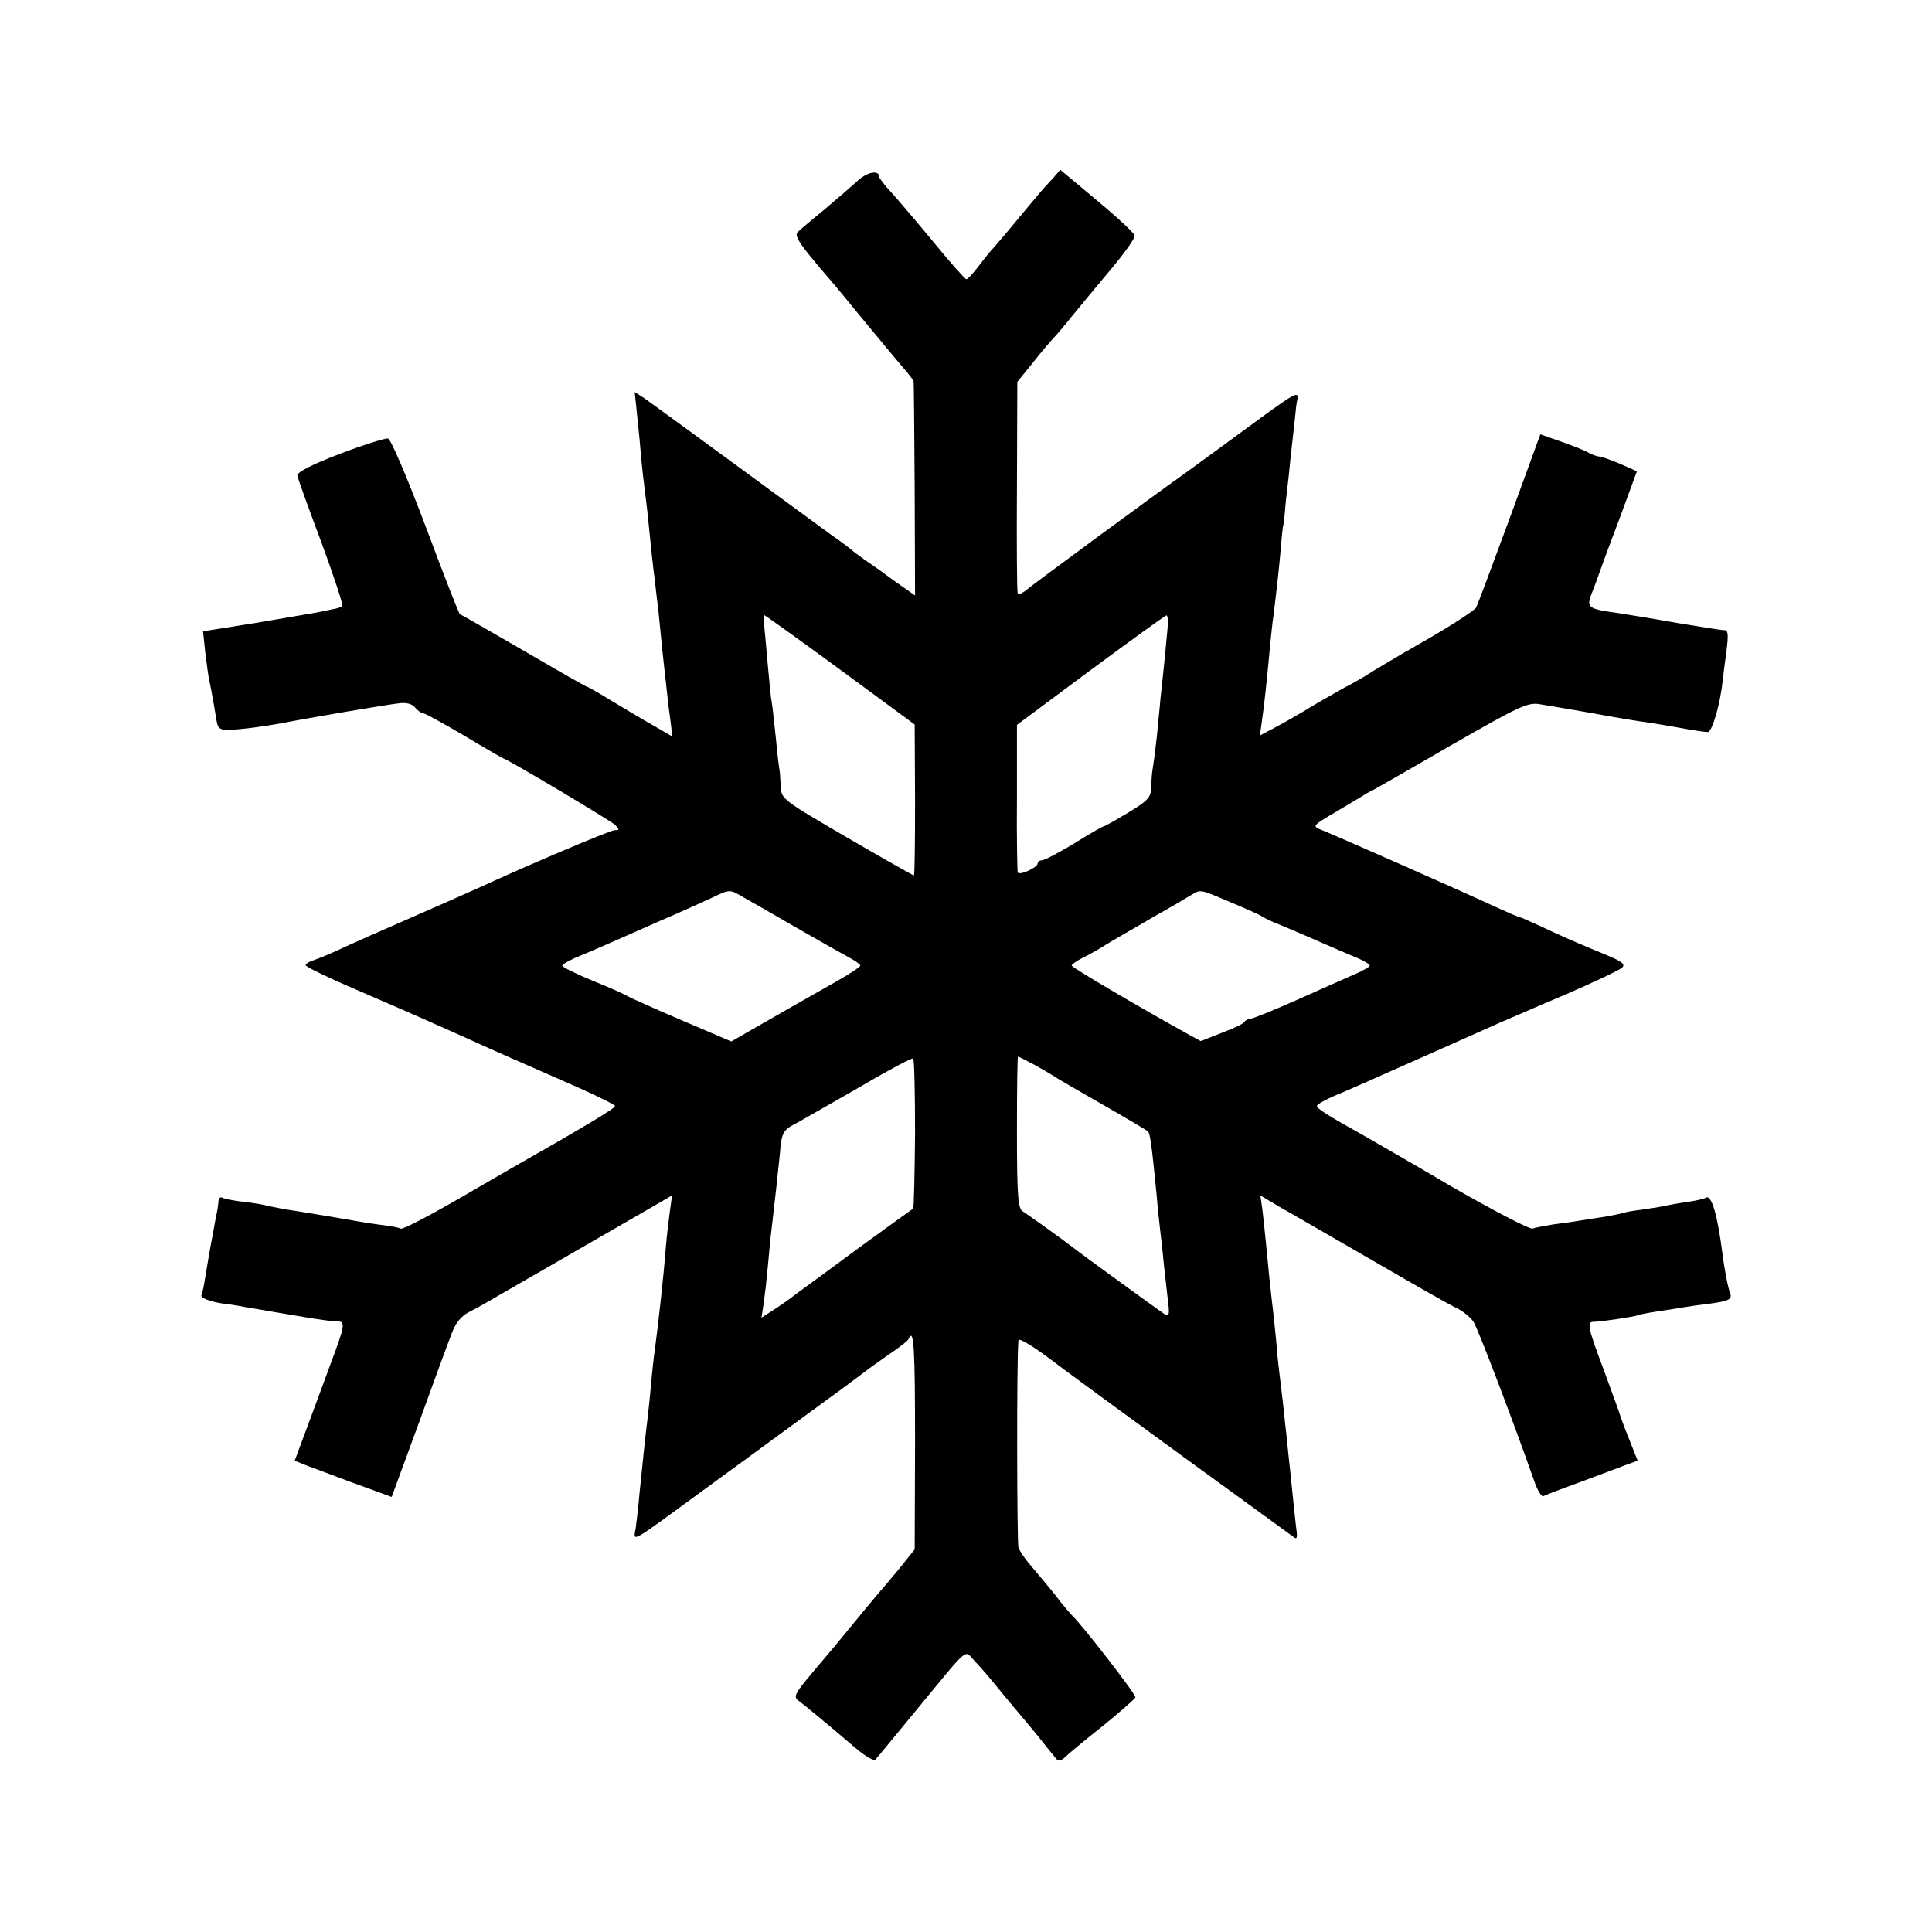 <?xml version="1.0" standalone="no"?>
<!DOCTYPE svg PUBLIC "-//W3C//DTD SVG 20010904//EN"
 "http://www.w3.org/TR/2001/REC-SVG-20010904/DTD/svg10.dtd">
<svg version="1.0" xmlns="http://www.w3.org/2000/svg"
 width="512pt" height="512pt" viewBox="0 0 512 512"
 preserveAspectRatio="xMidYMid meet">
<g transform="translate(0,512) scale(0.1,-0.1)"
fill="#000000" stroke="none">
<path d="M2274 4642 c-16 -15 -56 -49 -89 -77 -33 -27 -65 -54 -71 -60 -8 -7
1 -24 30 -60 22 -27 43 -52 46 -55 3 -3 37 -43 75 -90 74 -89 88 -107 129
-155 14 -16 26 -32 27 -35 1 -3 2 -132 3 -287 l1 -281 -50 35 c-27 20 -63 46
-80 57 -16 12 -32 23 -35 26 -3 3 -27 22 -55 41 -27 20 -145 106 -262 192
-116 85 -223 163 -236 172 l-25 16 4 -38 c2 -21 6 -60 9 -88 2 -27 6 -70 9
-95 3 -25 8 -65 11 -90 11 -109 16 -157 20 -185 2 -16 6 -55 10 -85 3 -30 8
-80 11 -110 3 -30 8 -71 10 -90 2 -19 6 -57 10 -84 l6 -48 -48 28 c-27 15 -77
45 -112 66 -34 21 -64 38 -66 38 -3 0 -78 43 -167 95 -90 52 -166 96 -170 97
-3 2 -44 107 -91 233 -50 132 -92 231 -100 233 -7 1 -65 -17 -128 -41 -78 -30
-114 -49 -112 -58 2 -8 30 -87 64 -177 33 -90 58 -165 55 -168 -2 -3 -15 -7
-28 -9 -13 -3 -33 -7 -44 -9 -11 -2 -82 -14 -158 -27 l-139 -22 6 -56 c4 -31
8 -63 10 -71 7 -32 16 -86 20 -110 3 -20 9 -25 32 -24 29 0 95 9 144 18 53 11
277 49 306 52 20 3 36 -1 44 -11 7 -8 16 -15 21 -15 5 0 54 -27 110 -60 55
-33 102 -60 103 -60 8 0 283 -164 296 -176 12 -12 12 -14 -1 -14 -11 0 -231
-93 -354 -150 -40 -18 -142 -63 -220 -97 -44 -19 -107 -47 -140 -62 -33 -16
-70 -31 -82 -35 -13 -4 -23 -10 -23 -14 0 -4 62 -34 137 -66 135 -58 218 -95
318 -140 28 -13 121 -54 208 -92 86 -37 157 -71 157 -75 0 -6 -76 -52 -273
-164 -9 -5 -78 -45 -152 -88 -75 -43 -139 -76 -143 -73 -5 3 -28 7 -53 10 -24
3 -84 13 -134 22 -49 8 -103 17 -119 19 -15 3 -35 7 -45 9 -9 3 -38 8 -65 11
-27 3 -52 8 -57 11 -5 3 -10 -2 -10 -10 -1 -9 -2 -19 -3 -23 -1 -5 -6 -28 -10
-53 -5 -25 -10 -54 -12 -65 -2 -10 -6 -37 -10 -59 -3 -22 -8 -44 -10 -48 -5
-7 24 -18 59 -23 12 -1 38 -5 57 -9 19 -3 49 -8 65 -11 17 -3 59 -10 95 -16
36 -6 73 -11 82 -11 25 1 23 -9 -18 -118 -19 -52 -48 -130 -64 -173 l-29 -78
22 -9 c12 -5 70 -26 128 -48 l107 -39 72 196 c39 108 78 214 87 237 10 28 25
46 46 57 18 9 52 28 77 43 45 26 337 194 418 241 l43 25 -6 -44 c-3 -23 -8
-63 -10 -88 -7 -90 -21 -213 -30 -280 -3 -19 -7 -60 -10 -90 -2 -30 -7 -71 -9
-90 -5 -38 -14 -126 -22 -205 -2 -27 -7 -65 -9 -83 -6 -40 -26 -51 205 118
102 74 232 170 290 212 58 42 110 81 115 85 6 5 33 24 60 43 28 19 52 37 53
42 14 32 17 -27 17 -275 l-1 -283 -44 -55 c-25 -30 -47 -56 -50 -59 -3 -3 -25
-30 -50 -60 -58 -71 -68 -83 -129 -155 -43 -51 -49 -62 -36 -71 16 -12 77 -62
153 -127 25 -21 48 -35 52 -30 4 4 53 64 110 133 141 171 125 158 152 129 13
-13 44 -49 68 -79 25 -30 47 -57 50 -60 3 -3 25 -30 50 -60 24 -30 47 -59 51
-63 3 -5 13 -2 20 5 8 8 52 45 99 82 47 38 87 73 89 78 2 7 -145 197 -169 218
-3 3 -24 27 -45 55 -22 27 -51 62 -65 78 -14 16 -27 36 -31 45 -4 14 -5 503 0
550 0 7 35 -13 79 -46 42 -32 203 -150 357 -262 154 -112 286 -208 293 -213 9
-8 11 -2 7 24 -2 19 -7 61 -10 94 -3 33 -8 76 -10 95 -2 19 -6 62 -10 94 -3
33 -8 73 -10 90 -2 17 -7 56 -10 86 -2 30 -7 78 -10 105 -10 84 -14 127 -20
190 -3 33 -8 75 -10 93 l-5 34 52 -31 c29 -16 139 -80 243 -140 105 -61 205
-118 222 -126 18 -8 39 -25 48 -38 12 -19 101 -252 162 -425 8 -23 19 -40 23
-37 5 3 50 20 102 39 51 19 105 39 120 45 l28 10 -21 53 c-12 29 -25 64 -29
78 -5 14 -23 63 -40 110 -41 108 -45 127 -28 127 21 0 111 14 117 17 3 2 29 7
56 11 28 4 59 9 70 11 11 2 40 6 65 9 52 7 61 12 55 28 -6 15 -15 63 -20 102
-13 103 -29 160 -44 151 -5 -3 -26 -8 -47 -11 -22 -3 -50 -8 -64 -11 -13 -3
-40 -7 -60 -10 -19 -2 -42 -6 -50 -9 -8 -2 -31 -7 -50 -10 -19 -3 -48 -7 -65
-10 -16 -3 -48 -7 -70 -10 -22 -4 -46 -8 -54 -11 -7 -2 -104 48 -215 112 -110
65 -217 126 -236 137 -88 49 -120 69 -120 76 0 5 30 21 68 36 37 16 94 41 127
56 54 24 181 80 290 129 22 9 101 44 175 75 74 32 141 64 148 70 11 10 1 17
-50 38 -35 14 -98 41 -141 61 -42 20 -79 36 -81 36 -3 0 -33 13 -68 29 -88 41
-428 191 -457 202 -24 10 -22 11 35 45 32 19 66 39 74 44 8 6 22 13 30 17 8 4
102 58 209 120 173 99 199 112 230 107 20 -3 83 -14 141 -24 58 -11 125 -22
150 -25 25 -4 67 -11 94 -16 27 -5 55 -9 62 -9 11 0 33 74 39 135 1 11 6 46
10 78 6 46 5 57 -6 57 -8 0 -63 9 -124 19 -60 11 -130 22 -155 26 -86 12 -88
14 -68 62 6 15 12 33 14 38 2 6 25 70 53 143 l49 133 -45 20 c-24 10 -49 19
-54 19 -5 0 -17 4 -27 9 -9 6 -42 19 -73 30 l-57 20 -81 -222 c-45 -122 -85
-229 -89 -237 -5 -8 -69 -50 -143 -92 -74 -42 -138 -81 -144 -85 -5 -4 -35
-21 -65 -37 -30 -17 -75 -42 -100 -58 -25 -15 -62 -36 -83 -47 l-38 -20 5 37
c6 40 13 104 21 192 3 30 7 71 10 90 6 48 15 125 20 185 2 28 5 50 5 50 1 0 3
16 5 36 1 19 6 62 10 95 3 32 8 79 11 104 3 25 7 62 9 83 6 47 34 63 -227
-128 -15 -11 -47 -34 -70 -51 -89 -63 -404 -295 -420 -309 -10 -8 -19 -11 -21
-7 -2 4 -3 131 -2 283 l1 277 39 48 c21 27 46 56 54 65 9 9 32 36 51 60 19 23
65 79 102 123 38 45 67 86 65 92 -1 6 -46 48 -99 92 l-98 82 -22 -25 c-25 -27
-27 -29 -101 -118 -28 -34 -54 -64 -57 -67 -3 -3 -19 -22 -34 -42 -16 -21 -31
-38 -35 -38 -3 0 -42 43 -85 96 -43 52 -94 112 -112 132 -19 20 -34 40 -34 43
0 19 -30 14 -56 -9z m-47 -1297 l197 -145 1 -200 c0 -110 -1 -200 -3 -200 -2
0 -82 45 -178 101 -170 99 -174 102 -175 135 -1 19 -2 37 -3 42 -1 4 -6 43
-10 87 -5 44 -9 87 -11 95 -2 8 -6 51 -10 95 -4 44 -8 92 -10 108 -2 15 -2 27
0 27 2 0 93 -65 202 -145z m867 108 c-9 -97 -16 -161 -19 -188 -1 -16 -6 -59
-9 -95 -4 -36 -9 -74 -11 -85 -2 -11 -4 -34 -4 -51 -1 -28 -9 -36 -62 -68 -33
-20 -62 -36 -64 -36 -3 0 -38 -20 -78 -45 -41 -25 -80 -45 -86 -45 -6 0 -11
-4 -11 -8 0 -11 -48 -33 -53 -24 -1 4 -3 93 -2 199 l0 192 195 145 c107 79
198 145 201 145 4 1 5 -16 3 -36z m-1122 -712 c18 -10 83 -47 143 -82 61 -35
123 -70 138 -78 15 -8 27 -17 27 -20 0 -3 -28 -22 -62 -41 -104 -59 -160 -91
-221 -126 l-59 -34 -131 56 c-73 31 -136 60 -142 63 -5 4 -47 23 -92 41 -46
19 -83 37 -83 41 0 3 15 12 33 20 17 7 55 23 82 35 28 12 93 41 145 64 52 22
113 50 135 60 50 24 48 24 87 1z m1289 -12 c41 -17 79 -34 84 -38 6 -4 26 -14
45 -21 19 -8 67 -28 105 -45 39 -17 85 -37 103 -44 17 -8 32 -16 32 -20 0 -3
-17 -13 -38 -22 -20 -9 -89 -39 -153 -68 -63 -28 -120 -51 -126 -51 -6 0 -13
-4 -15 -8 -1 -4 -28 -17 -60 -29 l-56 -22 -40 22 c-130 72 -301 173 -302 178
0 3 12 12 28 20 15 7 43 23 62 35 19 12 76 44 125 73 50 28 97 56 105 61 22
13 21 13 101 -21z m-836 -613 c-1 -107 -3 -197 -5 -199 -3 -2 -66 -47 -140
-101 -74 -55 -151 -111 -170 -125 -19 -15 -48 -35 -64 -45 l-28 -18 6 39 c3
21 8 65 11 98 3 33 7 78 10 100 9 77 16 140 21 190 6 68 7 69 51 92 21 12 96
55 168 96 71 42 132 74 135 72 3 -2 5 -91 5 -199z m313 184 c20 -11 44 -25 52
-30 8 -6 67 -40 130 -76 63 -36 118 -69 122 -72 6 -6 10 -35 23 -167 1 -16 5
-57 9 -90 4 -33 9 -79 11 -102 3 -24 7 -64 10 -89 5 -36 3 -44 -7 -38 -12 8
-222 160 -243 177 -27 21 -122 89 -135 97 -12 7 -15 42 -15 209 0 111 1 201 3
201 1 0 19 -9 40 -20z"/>
</g>
</svg>
